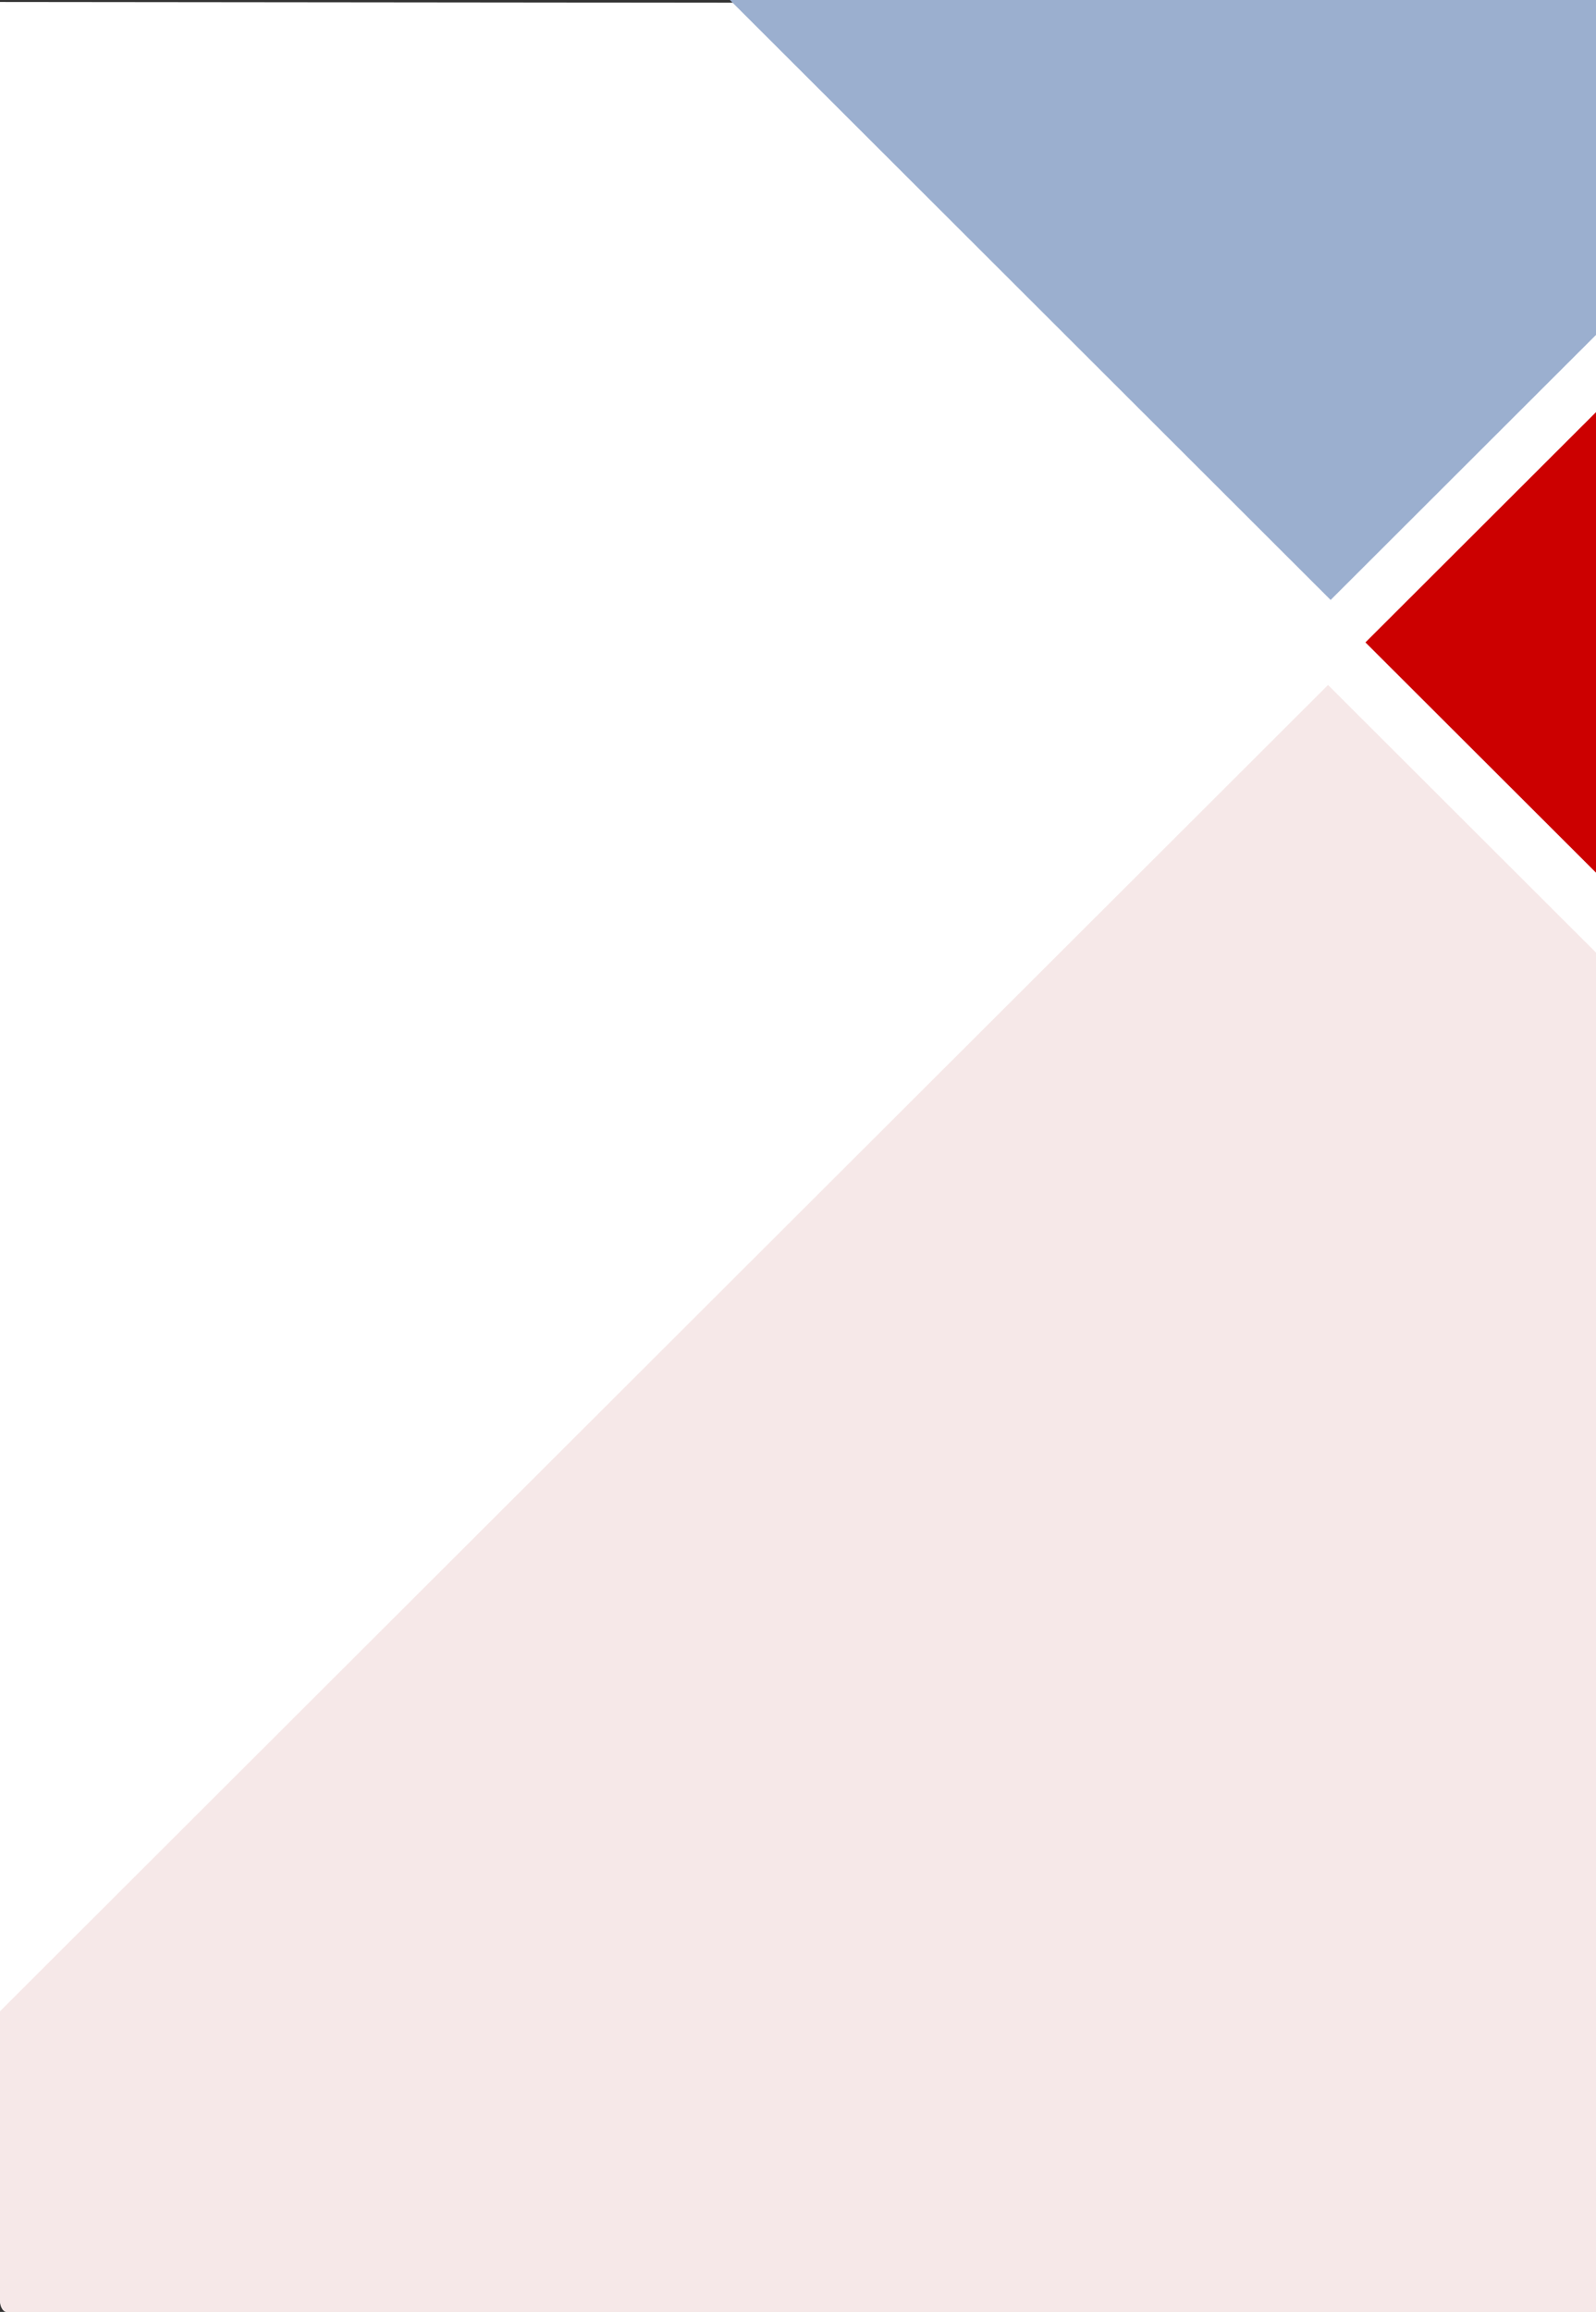 <svg xmlns="http://www.w3.org/2000/svg" xmlns:xlink="http://www.w3.org/1999/xlink" width="374.909" height="543" viewBox="0 0 374.909 543">
  <rect x="0" y="0" width="374.909" height="543" fill="#333333" stroke="none"/>
  <defs>
    <clipPath id="clip-path">
      <path id="red" d="M0,0H374.909V543H1.6c-.881,0-1.6-1.232-1.6-2.752Z" transform="translate(3093.919 -2714.785)" fill="#e9eff7"/>
    </clipPath>
  </defs>
  <g id="Mask_Group_8104" data-name="Mask Group 8104" transform="translate(-3093.919 2714.785)" clip-path="url(#clip-path)">
    <g id="Group_9140" data-name="Group 9140" transform="translate(1661.029 -4317.61)">
      <path id="red-2" data-name="red" d="M5.3,5.761l559.62-.313L564.543,391.7,7.3,392.012a2.2,2.2,0,0,1-2.379-1.956Z" transform="translate(1818.538 1598.363) rotate(90)" fill="#fff"/>
      <path id="red-3" data-name="red" d="M5.781,6.4l1287.158-.948-.86,1168.484-1281.68.943a5.7,5.7,0,0,1-5.473-5.917Z" transform="translate(1745.291 1755.094) rotate(45)" fill="#f6e8e8"/>
      <path id="red-4" data-name="red" d="M5.781,6.4l1287.158-.948-.86,1168.484-1281.68.943a5.7,5.7,0,0,1-5.473-5.917Z" transform="translate(1661.924 0) rotate(45)" fill="#9bafcf"/>
      <path id="red-5" data-name="red" d="M0,0,1287.158.948l.86,1168.483-1281.68-.943a5.722,5.722,0,0,1-5.482-5.925Z" transform="translate(3491.318 1669.852) rotate(135)" fill="#c00"/>
    </g>
  </g>
</svg>

